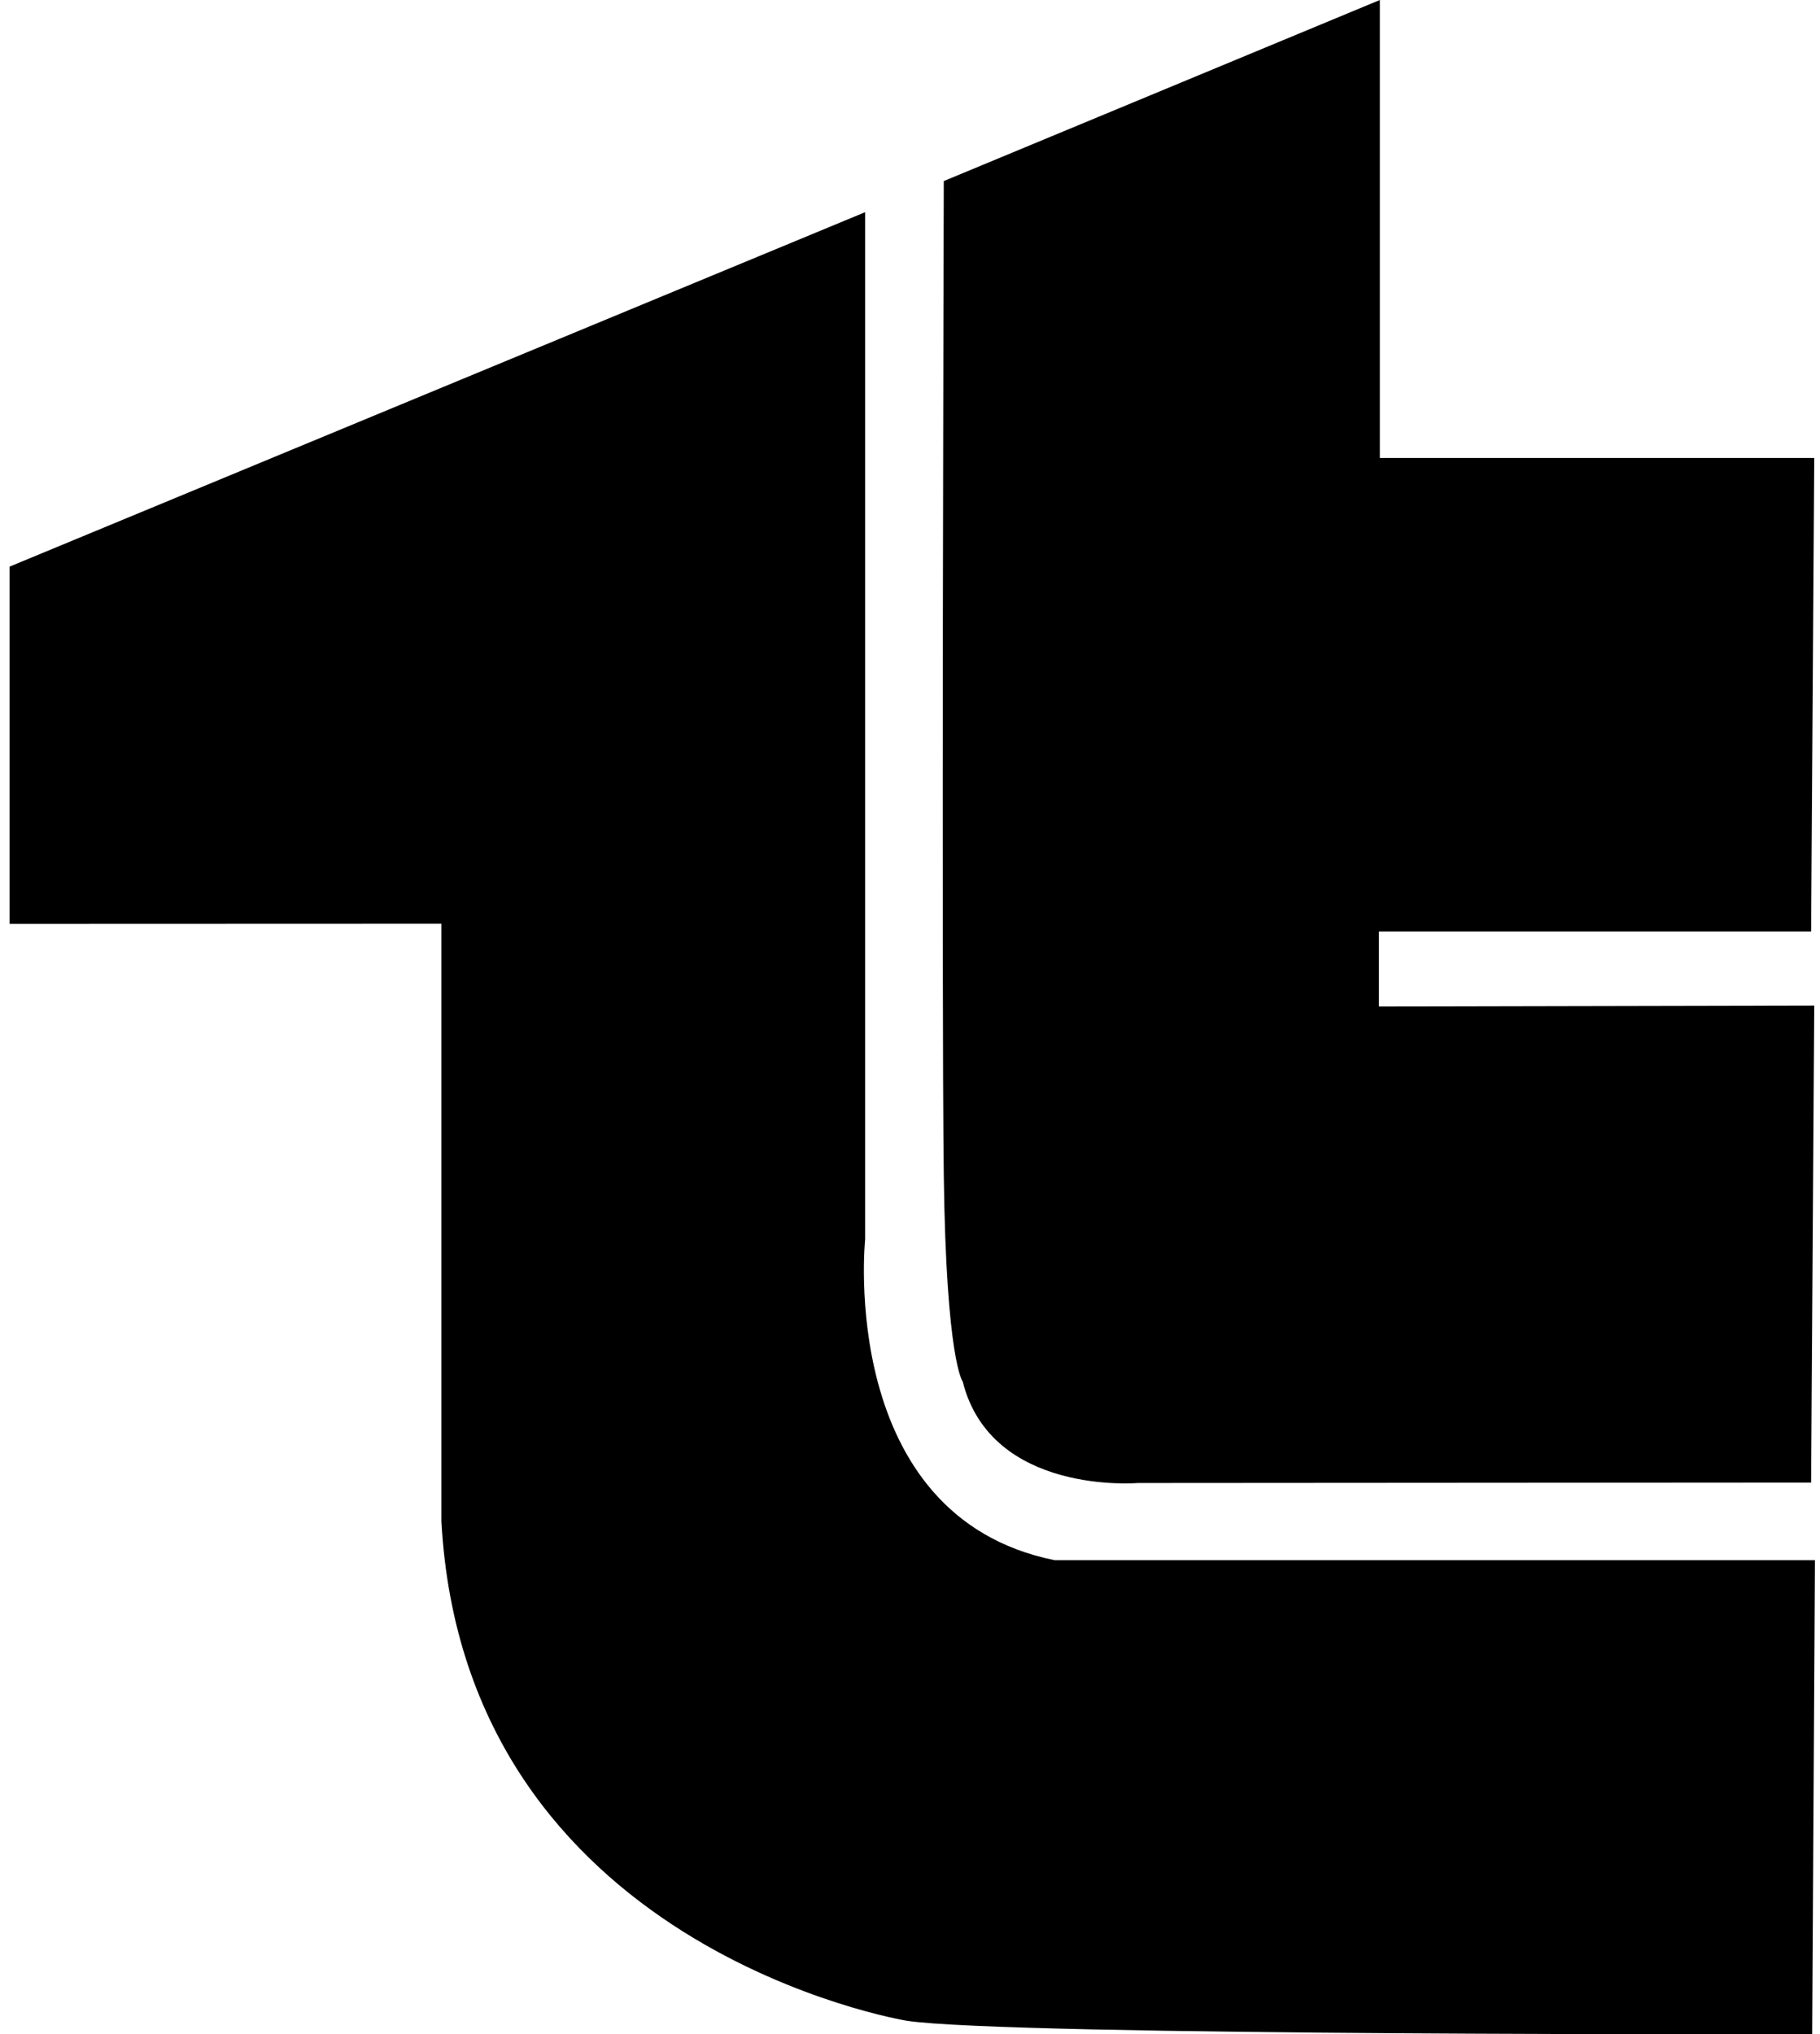<svg xmlns="http://www.w3.org/2000/svg" width="179" height="200" fill="none" viewBox="0 0 179 200">
  <path fill="#000" d="m.946 55.709 84.141-34.847v100.991s-2.813 27.216 18.65 31.545h74.764l-.27 46.594s-78.853.21-89.04-1.313c0 0-43.481-7.052-45.777-49.1V90.817l-42.468.015V55.71Z"/>
  <path fill="#000" d="M92.822 17.802 135.71 0v45.026h42.723l-.307 46.557H135.62v7.374l42.813-.09-.307 46.894-66.227.045s-14.396 1.231-17.21-9.962c0 0-1.635-2.033-1.867-20.353-.233-18.32 0-97.689 0-97.689Z"/>
</svg>
